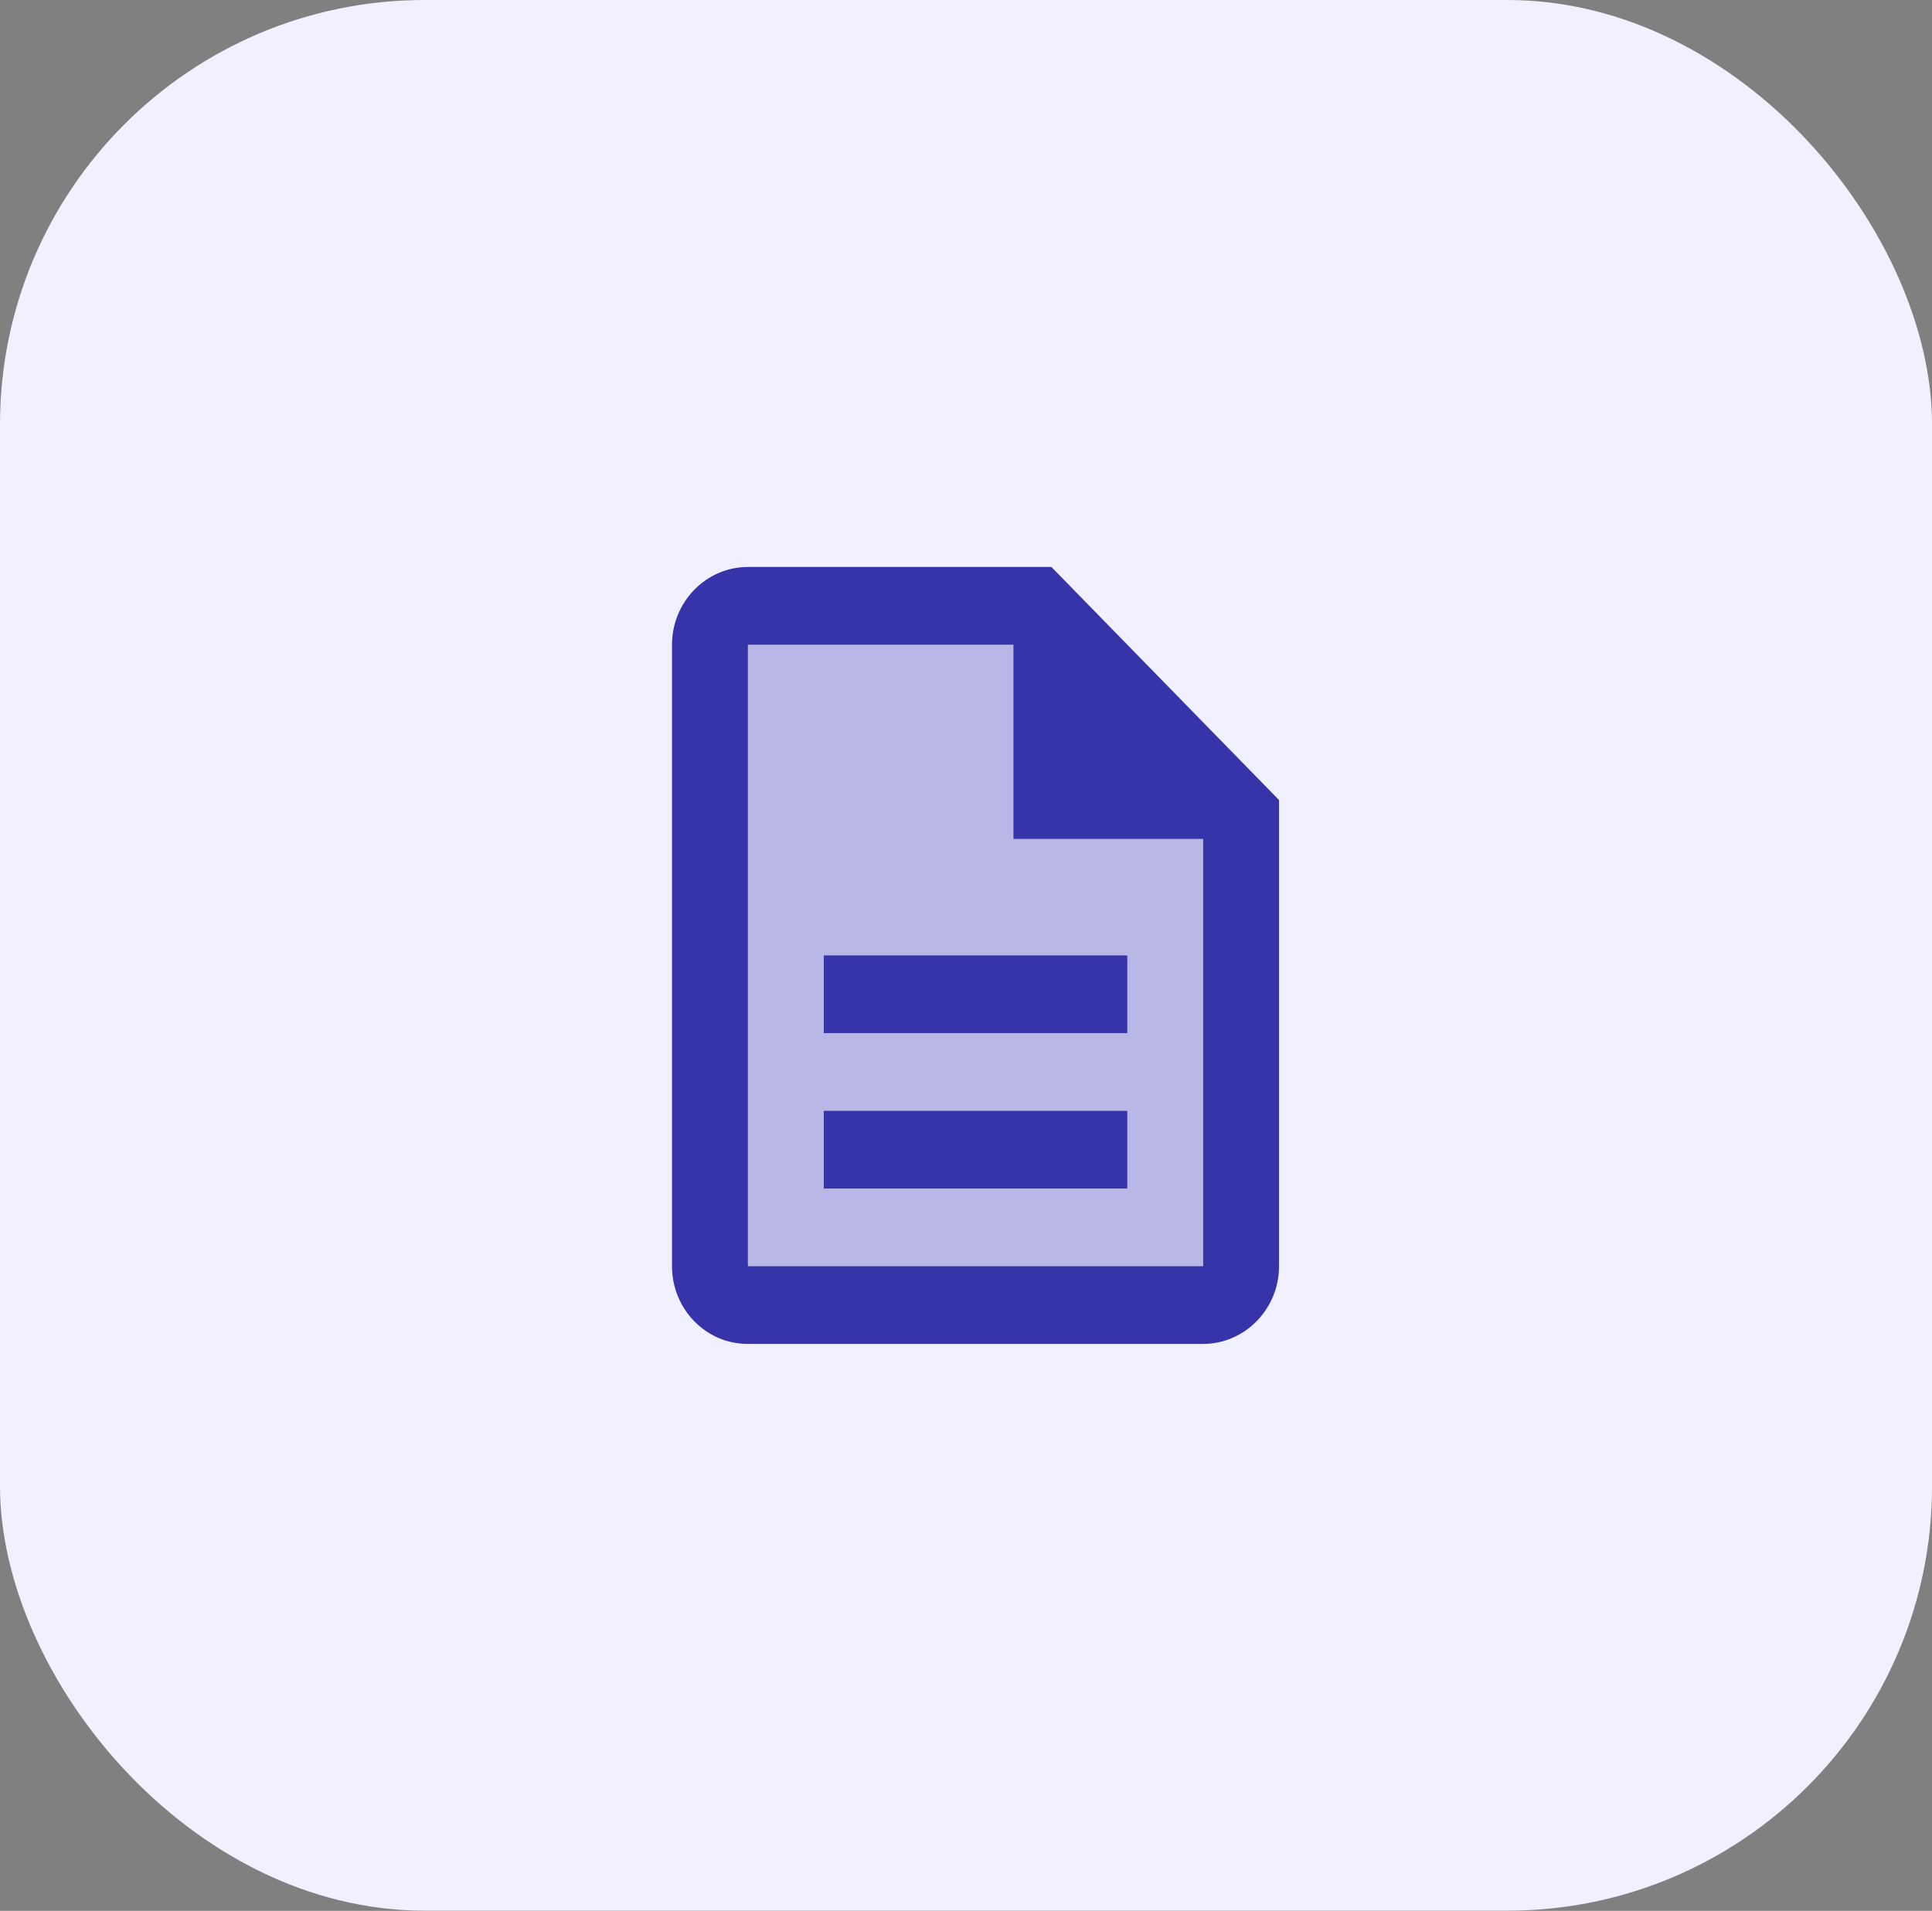 <?xml version="1.0" encoding="UTF-8"?>
<svg xmlns="http://www.w3.org/2000/svg" width="92" height="91" viewBox="0 0 92 91" fill="none">
  <rect x="0" y="0" width="92" height="91" fill="#808080" stroke="none"/>
  <rect width="92.002" height="90.991" rx="20.22" fill="#F1F0FF"></rect>
  <path opacity="0.3" d="M33.734 61.688V30.469L45.297 28.156L58.016 36.25L59.172 61.688H33.734Z" fill="#3734A9"></path>
  <path d="M39.227 52.9H53.68V56.6H39.227V52.9ZM39.227 45.5H53.68V49.2H39.227V45.5ZM50.066 27H35.613C33.626 27 32 28.665 32 30.7V60.3C32 62.335 33.608 64 35.595 64H57.293C59.28 64 60.906 62.335 60.906 60.3V38.1L50.066 27ZM57.293 60.3H35.613V30.7H48.26V39.95H57.293V60.3Z" fill="#3734A9"></path>
</svg>

